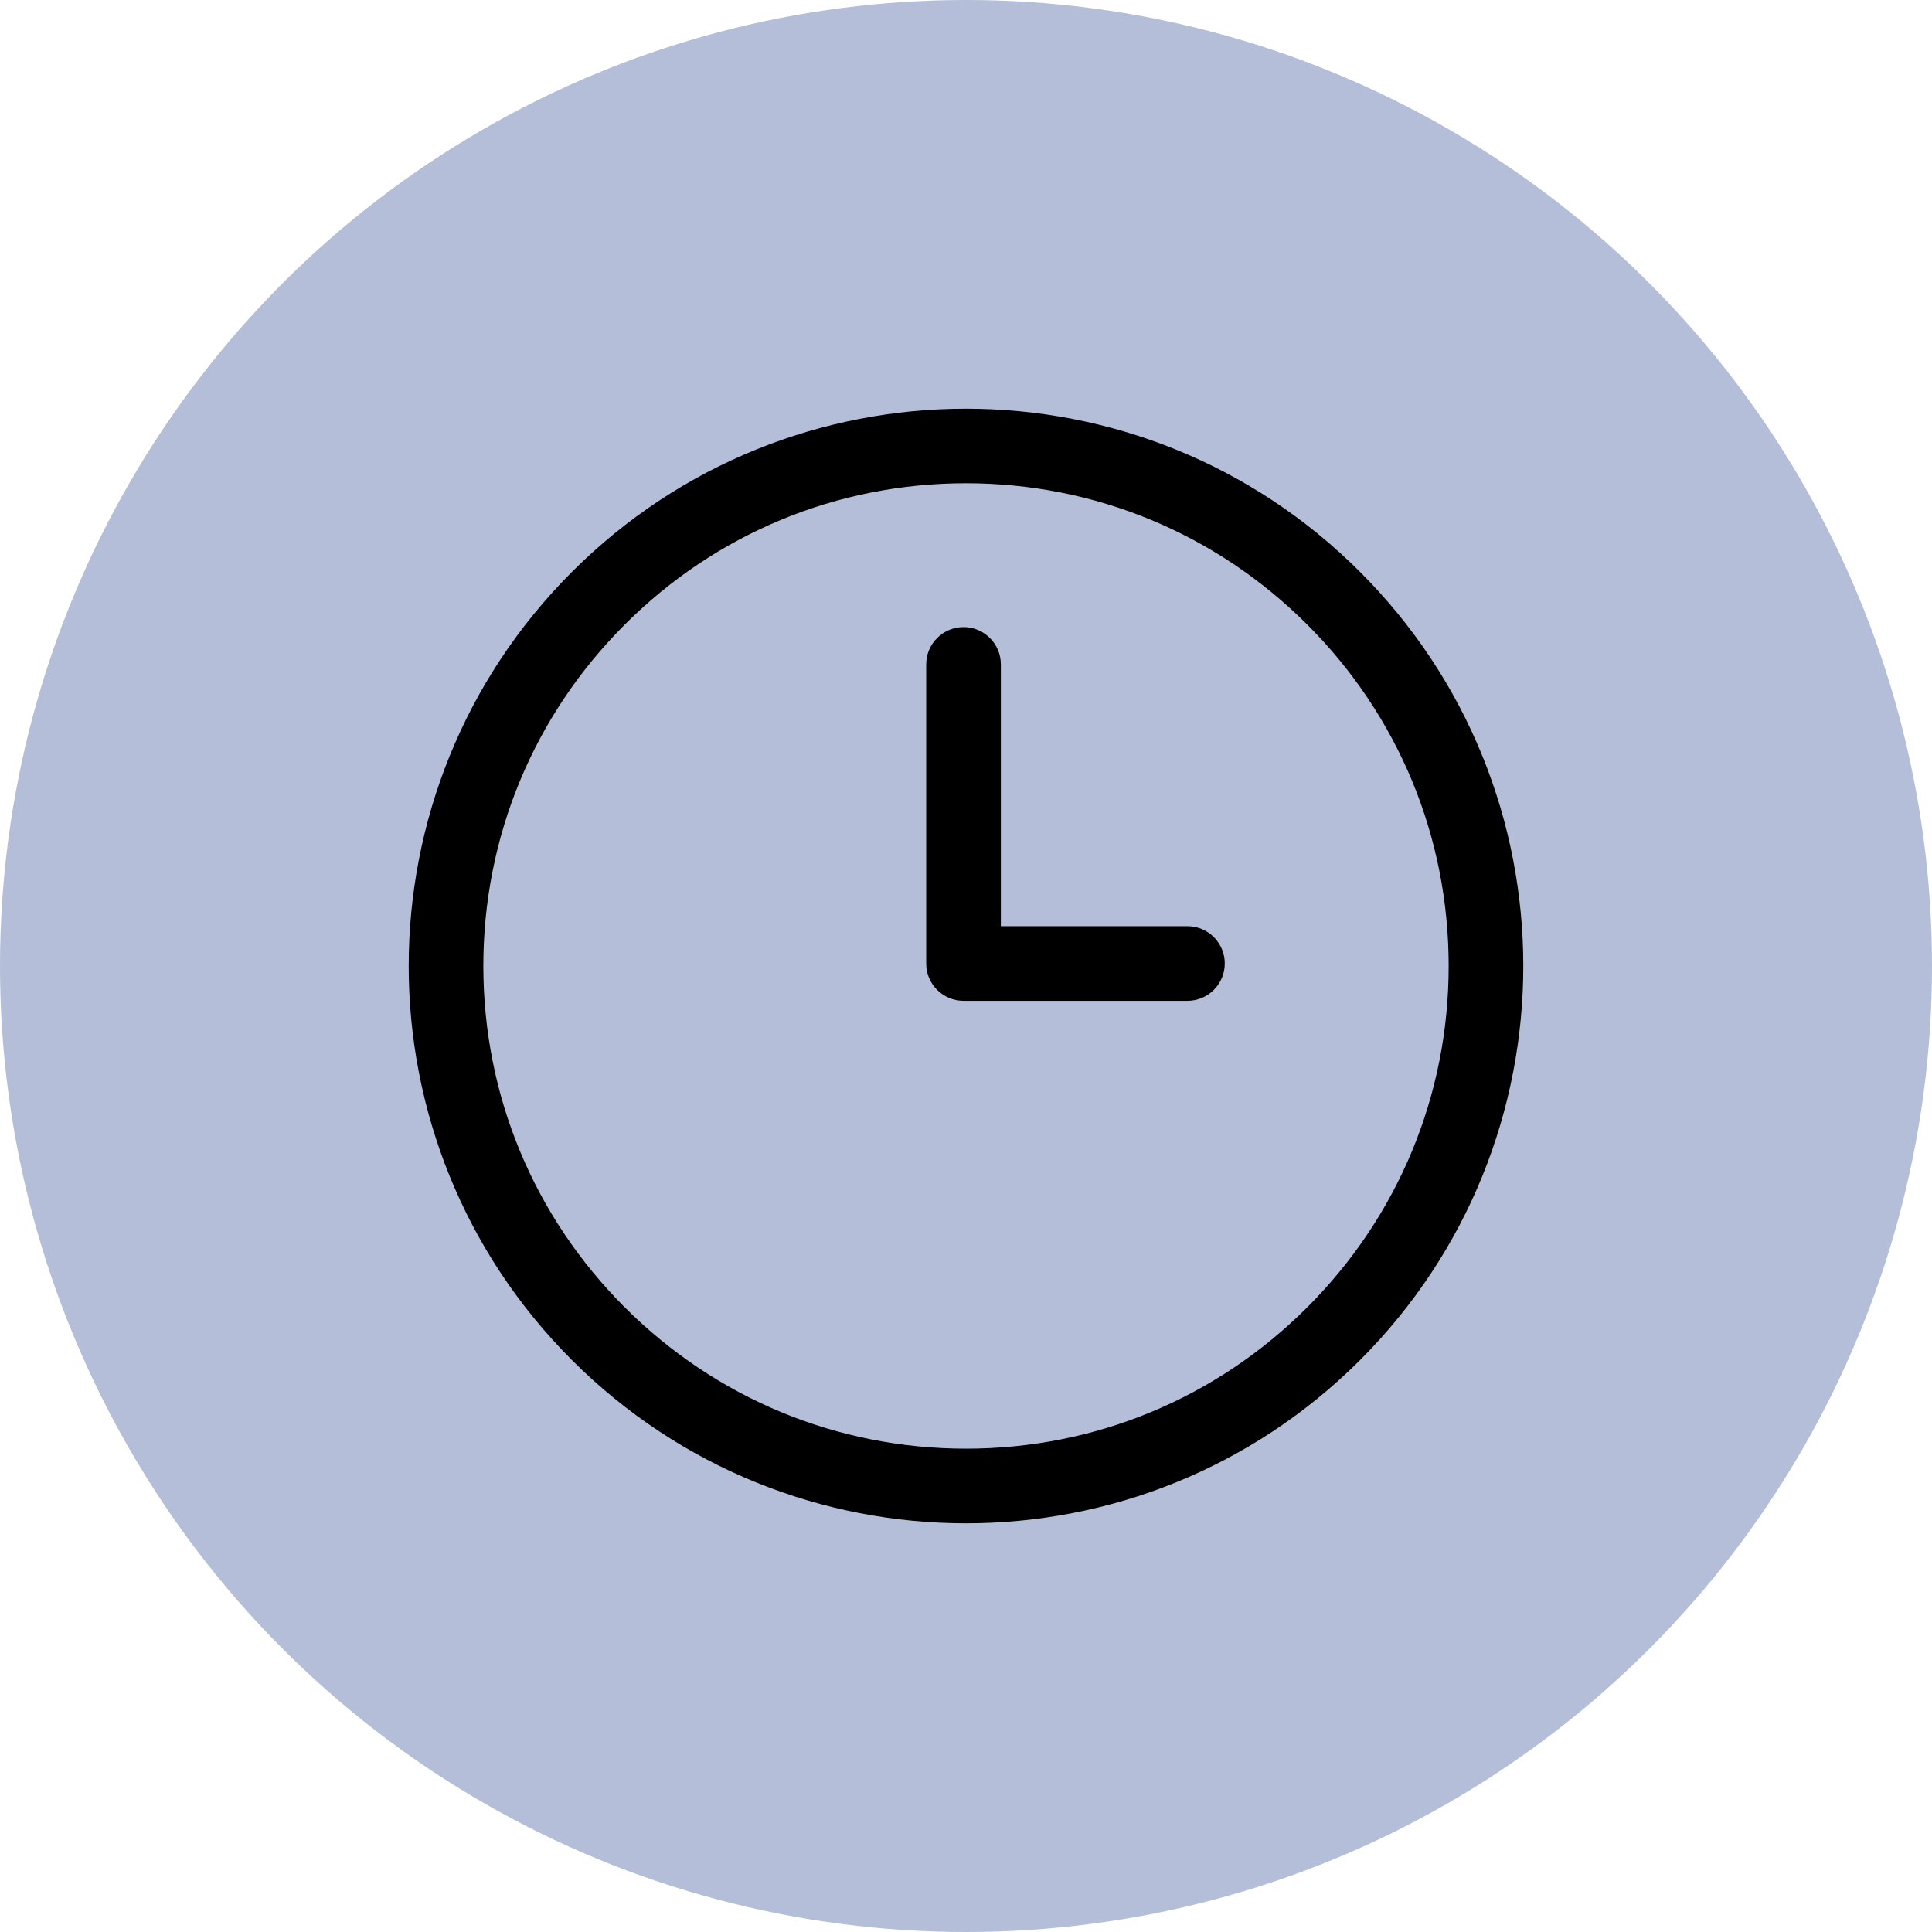 <?xml version="1.0" encoding="UTF-8"?> <svg xmlns="http://www.w3.org/2000/svg" width="52" height="52" viewBox="0 0 52 52" fill="none"><circle cx="26" cy="26" r="26" fill="#B4BED8"></circle><path d="M26 11C22.161 11 18.322 12.464 15.393 15.394C9.536 21.252 9.536 30.75 15.393 36.606C18.324 39.535 22.161 41 26 41C29.839 41 33.678 39.535 36.607 36.606C42.464 30.748 42.464 21.25 36.607 15.394C33.678 12.464 29.839 11 26 11ZM35.186 35.186C32.734 37.639 29.471 38.991 26 38.991C22.531 38.991 19.268 37.639 16.814 35.186C14.361 32.733 13.009 29.471 13.009 25.999C13.009 22.527 14.361 19.267 16.814 16.812C19.266 14.359 22.529 13.007 26 13.007C29.469 13.007 32.732 14.359 35.186 16.812C37.641 19.265 38.991 22.529 38.991 25.999C38.991 29.468 37.639 32.733 35.186 35.186ZM31.96 24.928H26.938V17.883C26.938 17.328 26.488 16.878 25.934 16.878C25.379 16.878 24.929 17.328 24.929 17.883V25.927V25.929V25.933C24.929 26.487 25.379 26.937 25.934 26.937H31.96C32.515 26.937 32.965 26.487 32.965 25.933C32.965 25.378 32.515 24.928 31.96 24.928Z" fill="black"></path></svg> 